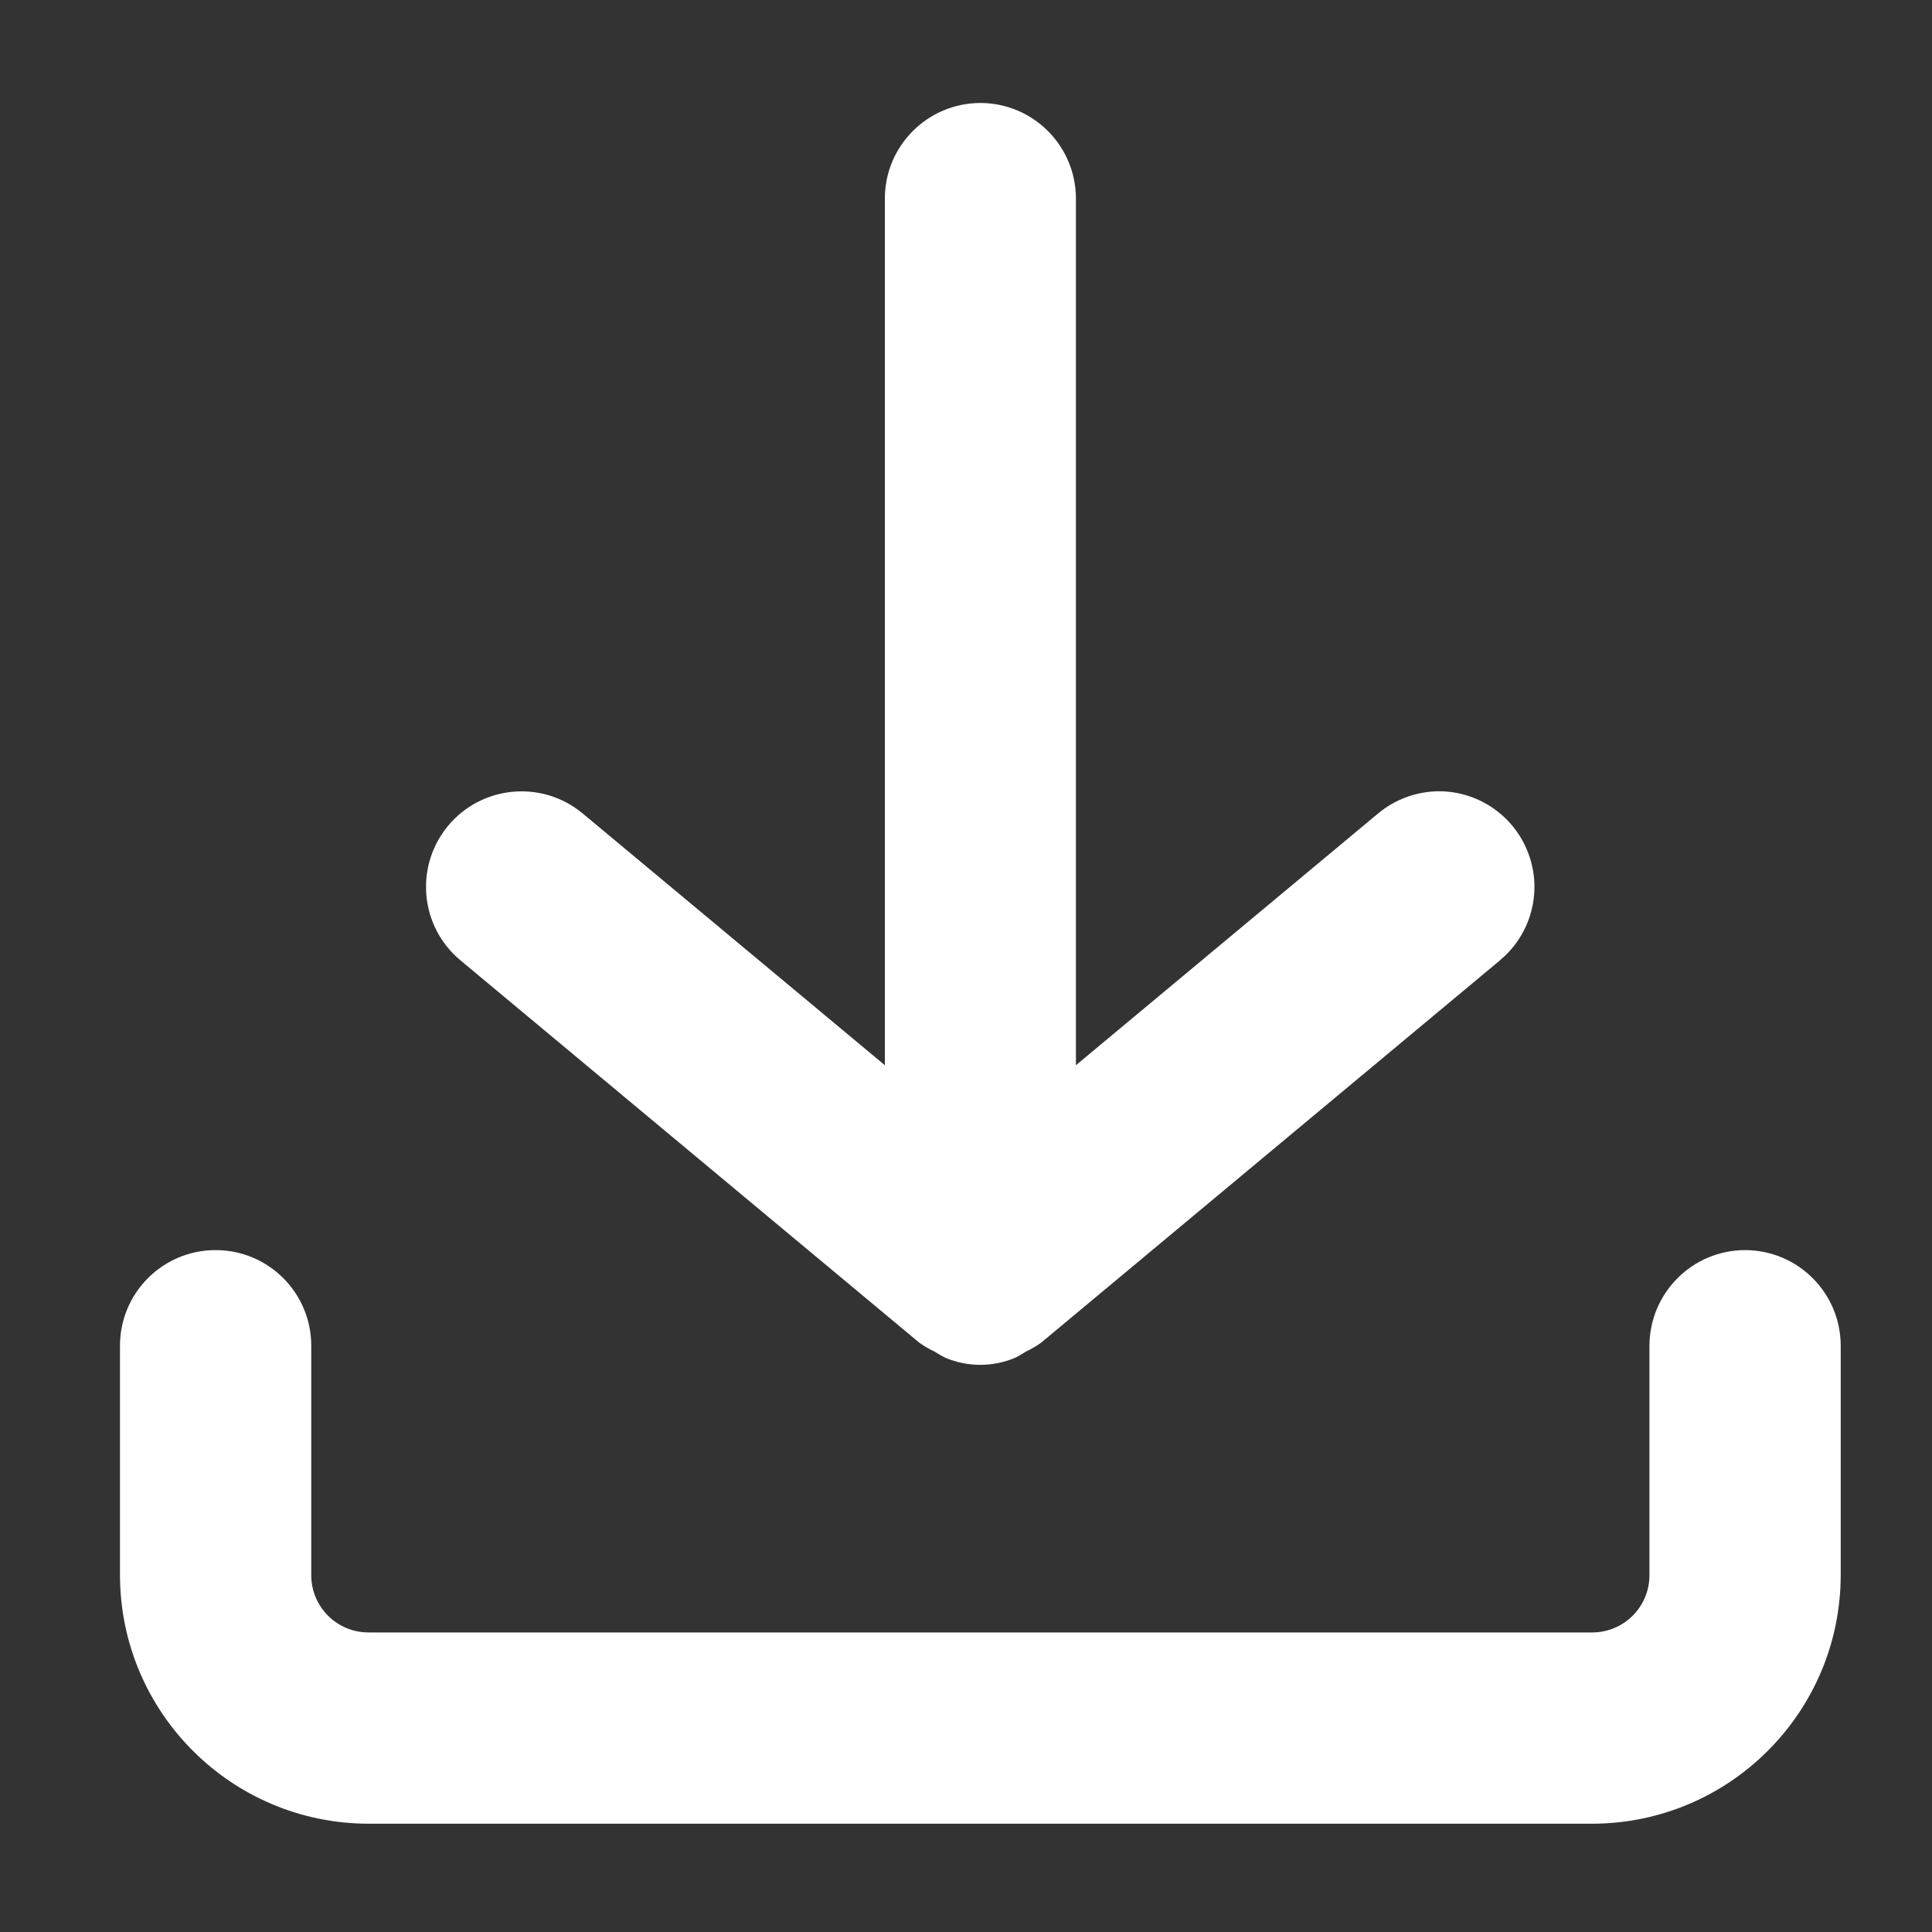 <svg width="20" height="20" viewBox="0 0 20 20" fill="none" xmlns="http://www.w3.org/2000/svg">
<rect x="0" y="0" width="20" height="20" fill="#333333" stroke="none"/>
<g id="np_download_5060491_000000 1" clip-path="url(#clip0_109_2859)">
<g id="Group">
<path id="Vector" d="M18.065 12.941C17.519 12.942 17.077 13.384 17.075 13.931V16.306C17.075 16.634 16.81 16.899 16.482 16.899H3.815C3.487 16.899 3.222 16.634 3.222 16.306V13.931C3.222 13.384 2.779 12.941 2.232 12.941C1.685 12.941 1.242 13.384 1.242 13.931V16.306C1.244 17.726 2.395 18.877 3.815 18.879H16.482C17.902 18.877 19.053 17.726 19.055 16.306V13.931C19.054 13.384 18.612 12.942 18.065 12.941Z" fill="white"/>
<path id="Vector_2" d="M10.149 1.066C9.603 1.067 9.16 1.509 9.16 2.056V11.027L6.032 8.421C5.613 8.072 4.989 8.128 4.639 8.548C4.29 8.968 4.346 9.591 4.766 9.941L9.516 13.899V13.899C9.565 13.934 9.618 13.966 9.674 13.991C9.71 14.015 9.748 14.037 9.787 14.056C10.018 14.153 10.278 14.153 10.508 14.056C10.547 14.037 10.584 14.015 10.619 13.992C10.674 13.966 10.728 13.935 10.777 13.9L15.527 9.942V9.941C15.847 9.676 15.967 9.238 15.826 8.847C15.686 8.455 15.315 8.193 14.899 8.191C14.667 8.192 14.443 8.273 14.266 8.421L11.138 11.027V2.056C11.137 1.509 10.695 1.067 10.149 1.066Z" fill="white"/>
</g>
</g>
<defs>
<clipPath id="clip0_109_2859">
<rect width="19" height="19" fill="white" transform="translate(0.648 0.473)"/>
</clipPath>
</defs>
</svg>
